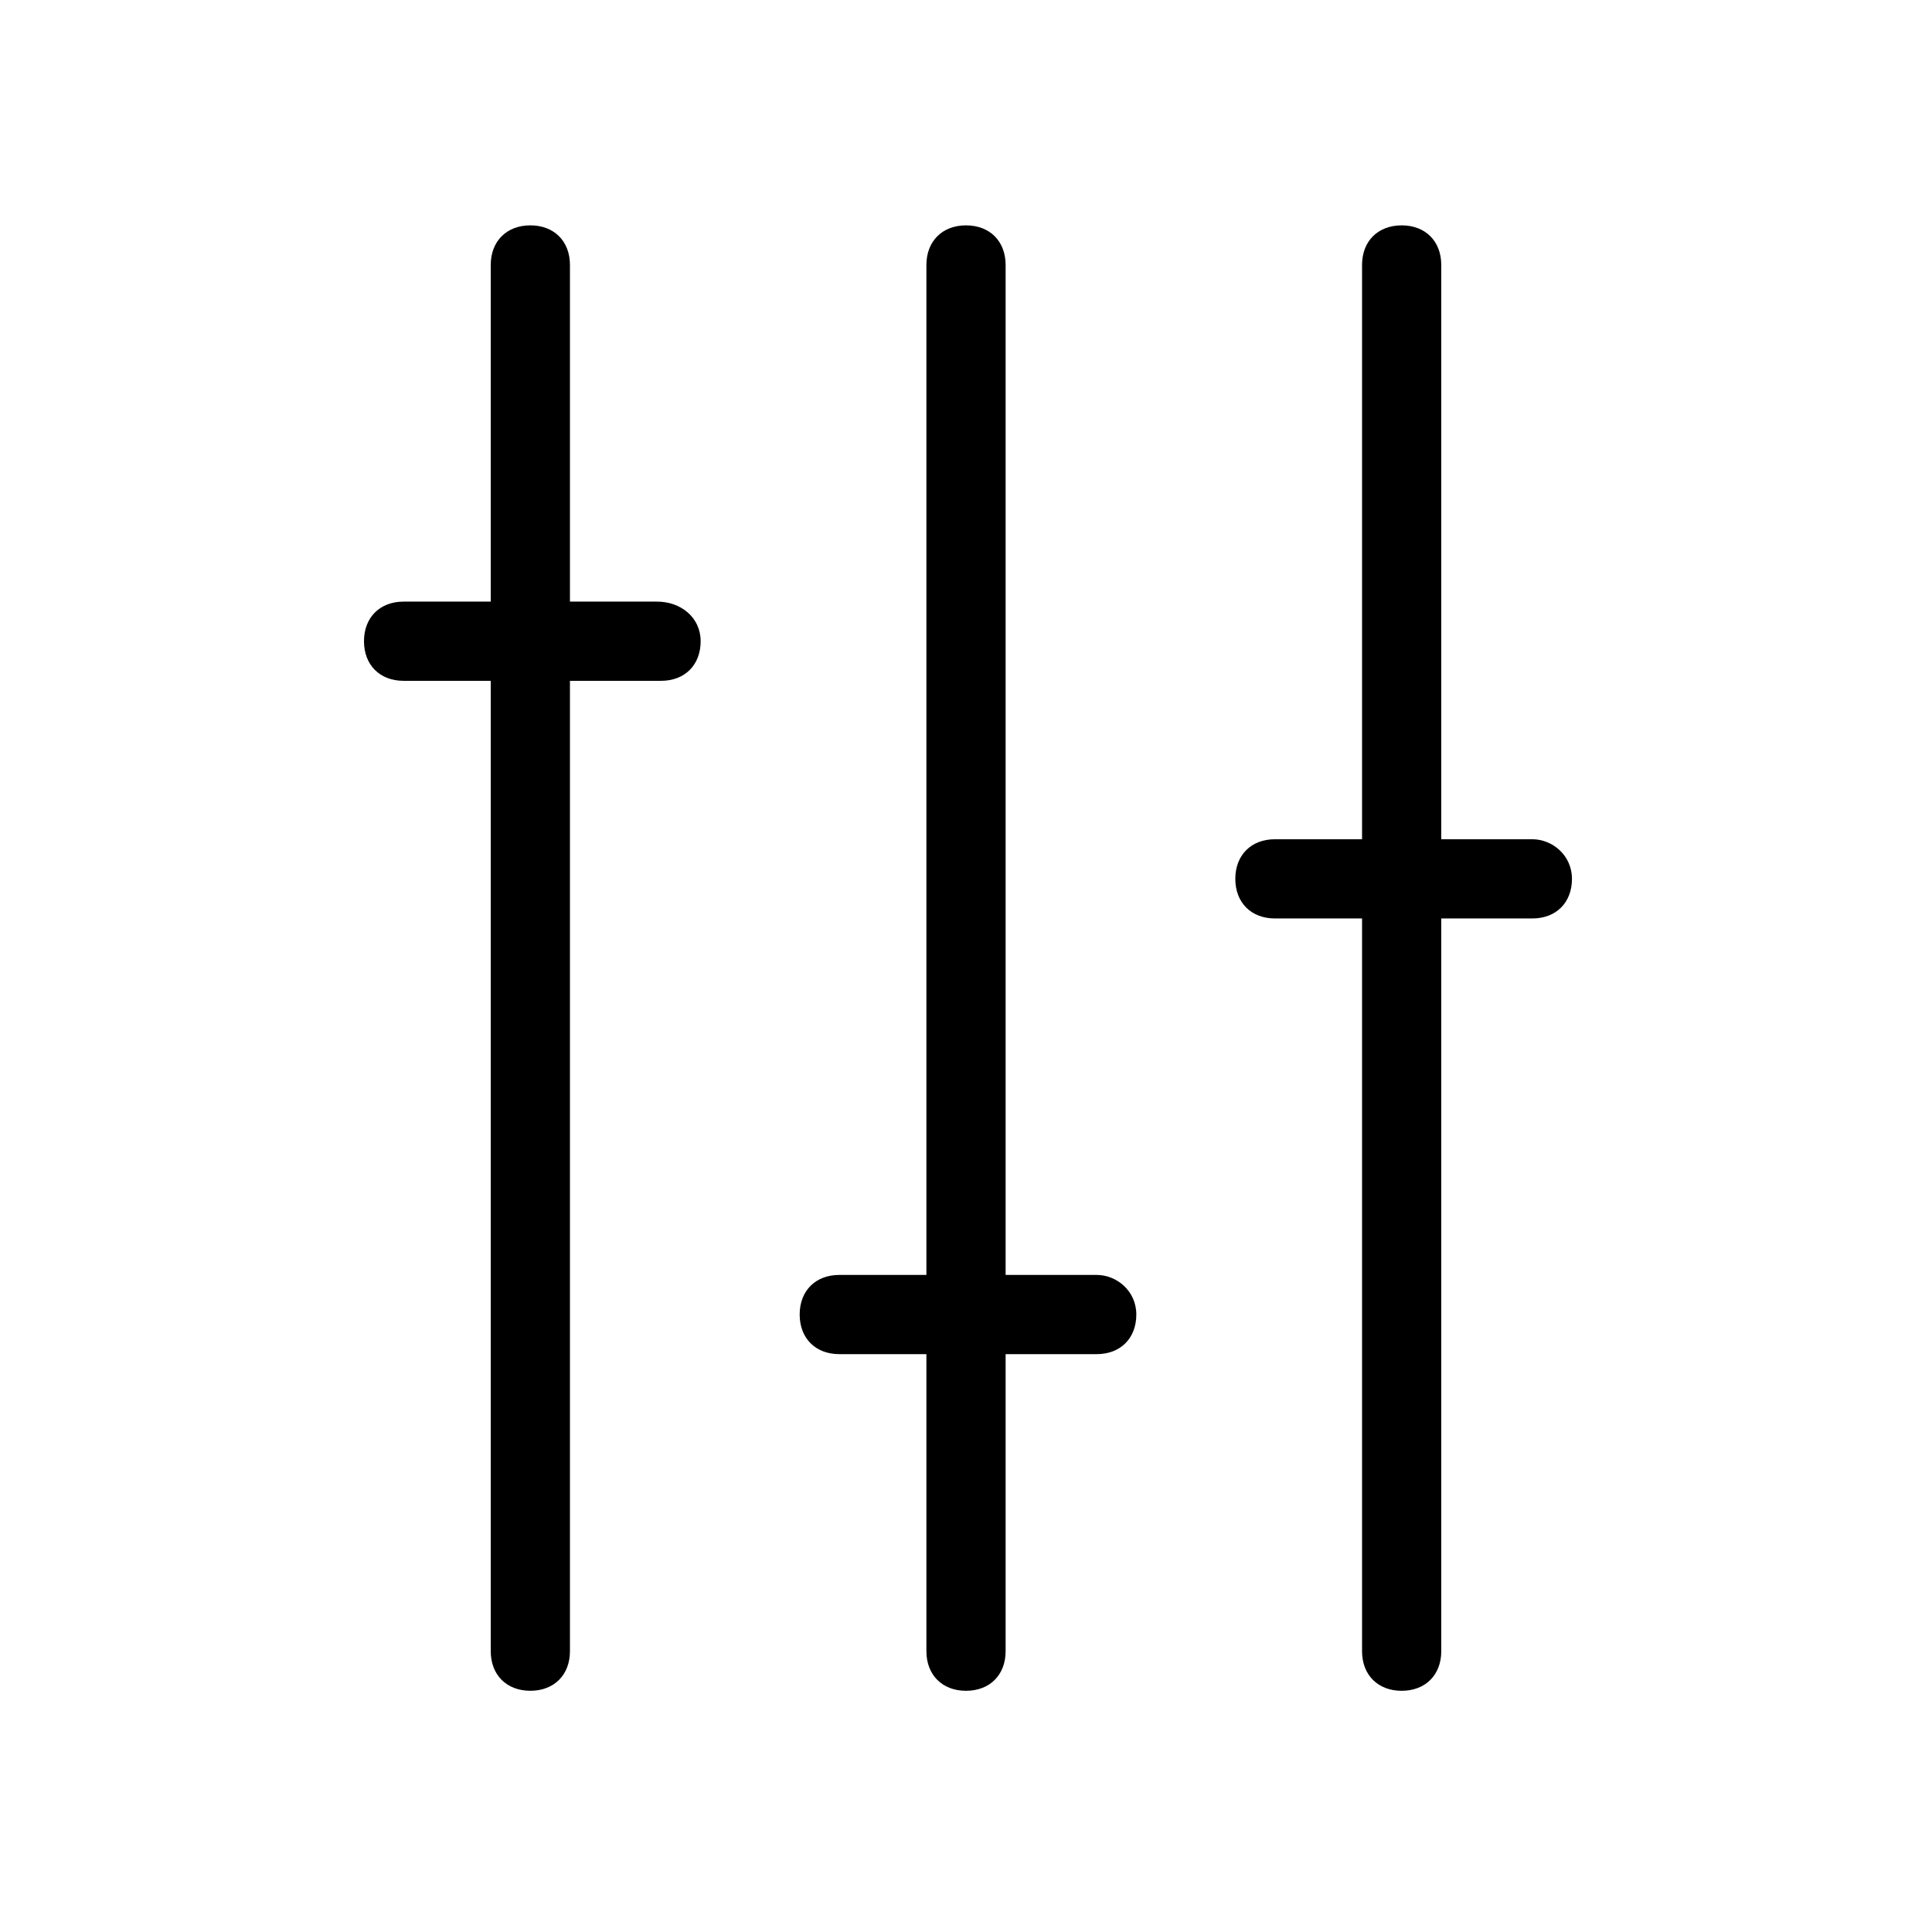 <?xml version="1.0" encoding="UTF-8"?>
<!-- Uploaded to: ICON Repo, www.svgrepo.com, Generator: ICON Repo Mixer Tools -->
<svg fill="#000000" width="800px" height="800px" version="1.1" viewBox="144 144 512 512" xmlns="http://www.w3.org/2000/svg">
 <path d="m329.68 313.93c0 6.297-4.199 10.496-10.496 10.496h-24.141v257.15c0 6.297-4.199 10.496-10.496 10.496s-10.496-4.199-10.496-10.496v-257.15h-23.094c-6.297 0-10.496-4.199-10.496-10.496 0-6.297 4.199-10.496 10.496-10.496h23.094v-89.215c0-6.297 4.199-10.496 10.496-10.496s10.496 4.199 10.496 10.496v89.215h23.09c6.297 0 11.547 4.199 11.547 10.496zm104.96 167.94h-24.141v-267.65c0-6.297-4.199-10.496-10.496-10.496s-10.496 4.199-10.496 10.496v267.65h-23.09c-6.297 0-10.496 4.199-10.496 10.496s4.199 10.496 10.496 10.496h23.09v78.719c0 6.297 4.199 10.496 10.496 10.496s10.496-4.199 10.496-10.496v-78.719h24.141c6.297 0 10.496-4.199 10.496-10.496s-5.25-10.496-10.496-10.496zm115.45-115.46h-24.141v-152.19c0-6.297-4.199-10.496-10.496-10.496s-10.496 4.199-10.496 10.496v152.19h-23.09c-6.297 0-10.496 4.199-10.496 10.496s4.199 10.496 10.496 10.496h23.09v194.18c0 6.297 4.199 10.496 10.496 10.496s10.496-4.199 10.496-10.496v-194.18h24.141c6.297 0 10.496-4.199 10.496-10.496s-5.246-10.496-10.496-10.496z"/>
</svg>